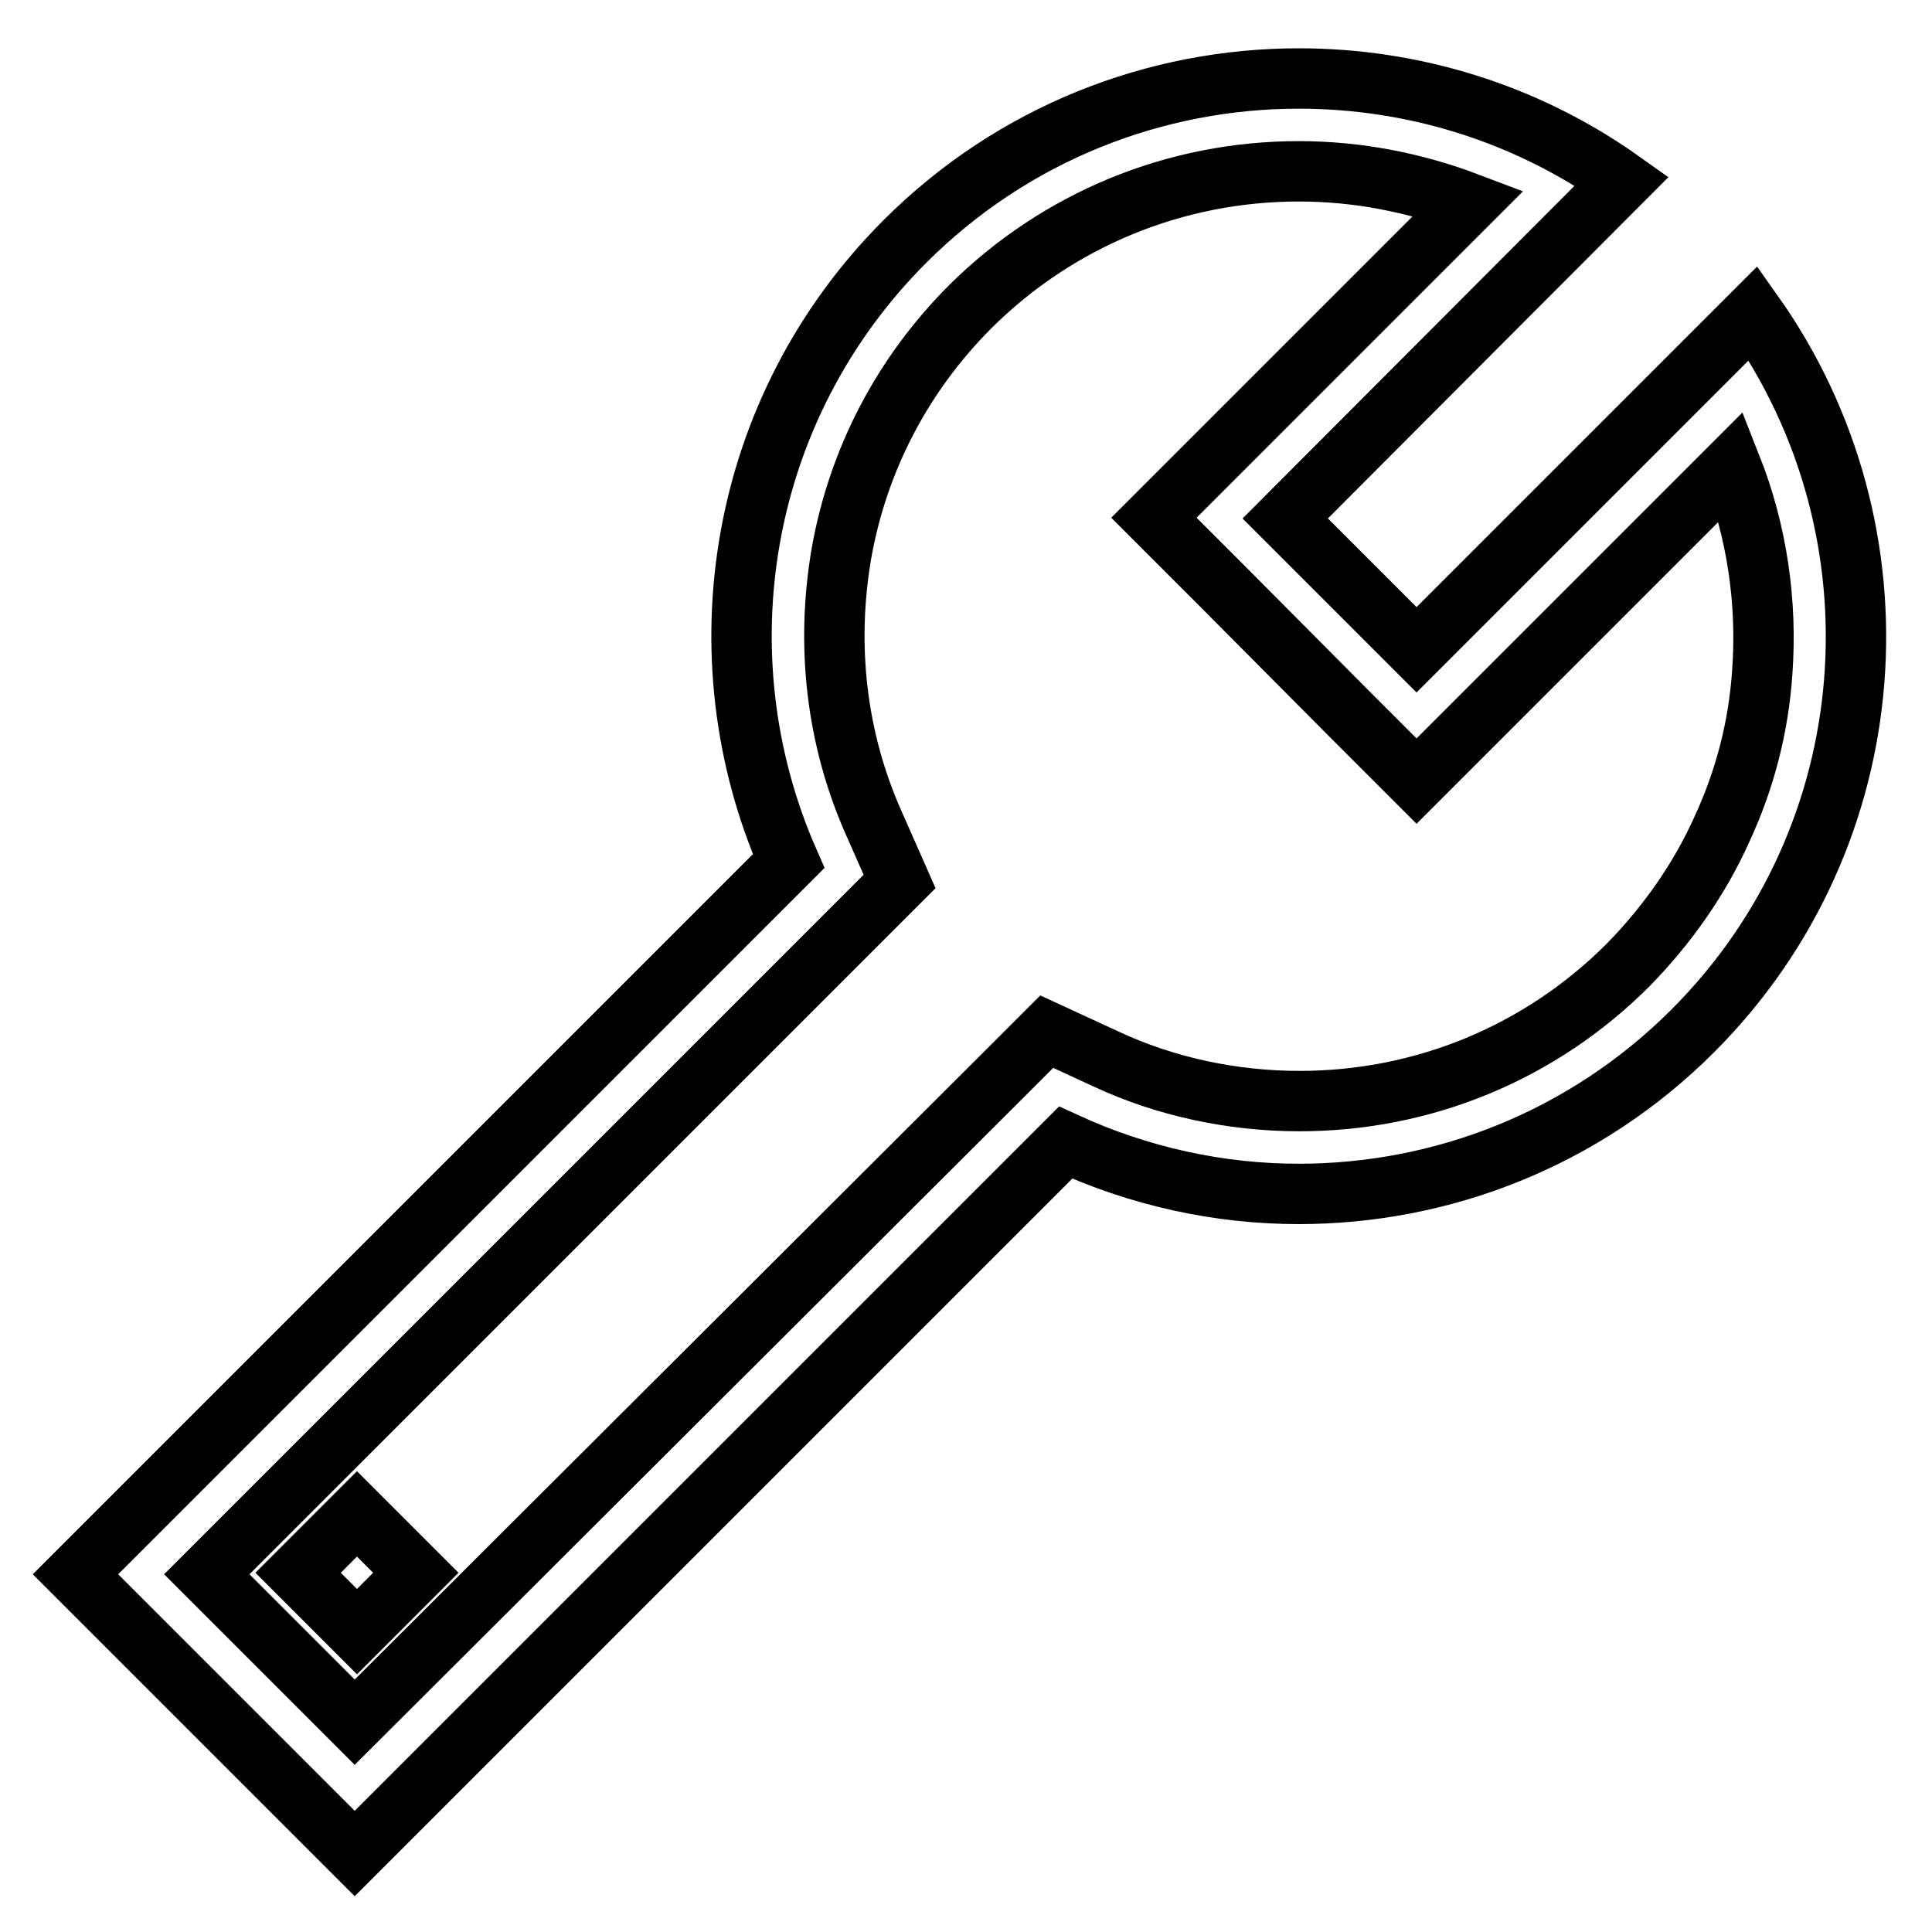 <?xml version="1.0" encoding="utf-8"?>
<!-- Svg Vector Icons : http://www.onlinewebfonts.com/icon -->
<!DOCTYPE svg PUBLIC "-//W3C//DTD SVG 1.1//EN" "http://www.w3.org/Graphics/SVG/1.1/DTD/svg11.dtd">
<svg version="1.1" xmlns="http://www.w3.org/2000/svg" xmlns:xlink="http://www.w3.org/1999/xlink" x="0px" y="0px" viewBox="0 0 256 256" enable-background="new 0 0 256 256" xml:space="preserve">
<g> <path stroke-width="8" fill-opacity="0" stroke="#000000"  d="M172.1,22.7c7.8,0,15.4,1.5,22.5,4.2l-33,33l-8.7,8.7l8.7,8.7L179,94.8l8.7,8.7l8.7-8.7l33-33 c3.4,8.6,4.8,18,4.1,27.4c-0.5,7.2-2.3,14.1-5.3,20.6c-3,6.7-7.3,12.8-12.5,18.1c-11.6,11.6-27.1,18-43.5,18 c-8.9,0-17.8-1.9-25.7-5.6l-7.8-3.6l-6.1,6.1L47,228.2l-19.6-19.6l85.8-85.8l6-6l-3.4-7.7c-5-11.2-6.4-23.6-4.3-35.8 c2.2-12.4,8.1-23.7,17.1-32.7C140.2,29.1,155.7,22.7,172.1,22.7 M172.1,10.4c-18.9,0-37.8,7.2-52.2,21.6 c-22.2,22.2-27.3,55-15.4,82.1L10,208.6l37,37l94.2-94.2c9.8,4.5,20.3,6.8,30.9,6.8c18.9,0,37.8-7.2,52.2-21.6 c25.9-25.9,28.5-66.2,8-95.1l-44.6,44.6l-17.4-17.4L214.9,24C202.1,14.9,187.1,10.4,172.1,10.4L172.1,10.4z M55.1,208.4l-7.8-7.8 l-7.8,7.8l7.8,7.8L55.1,208.4z"/></g>
</svg>